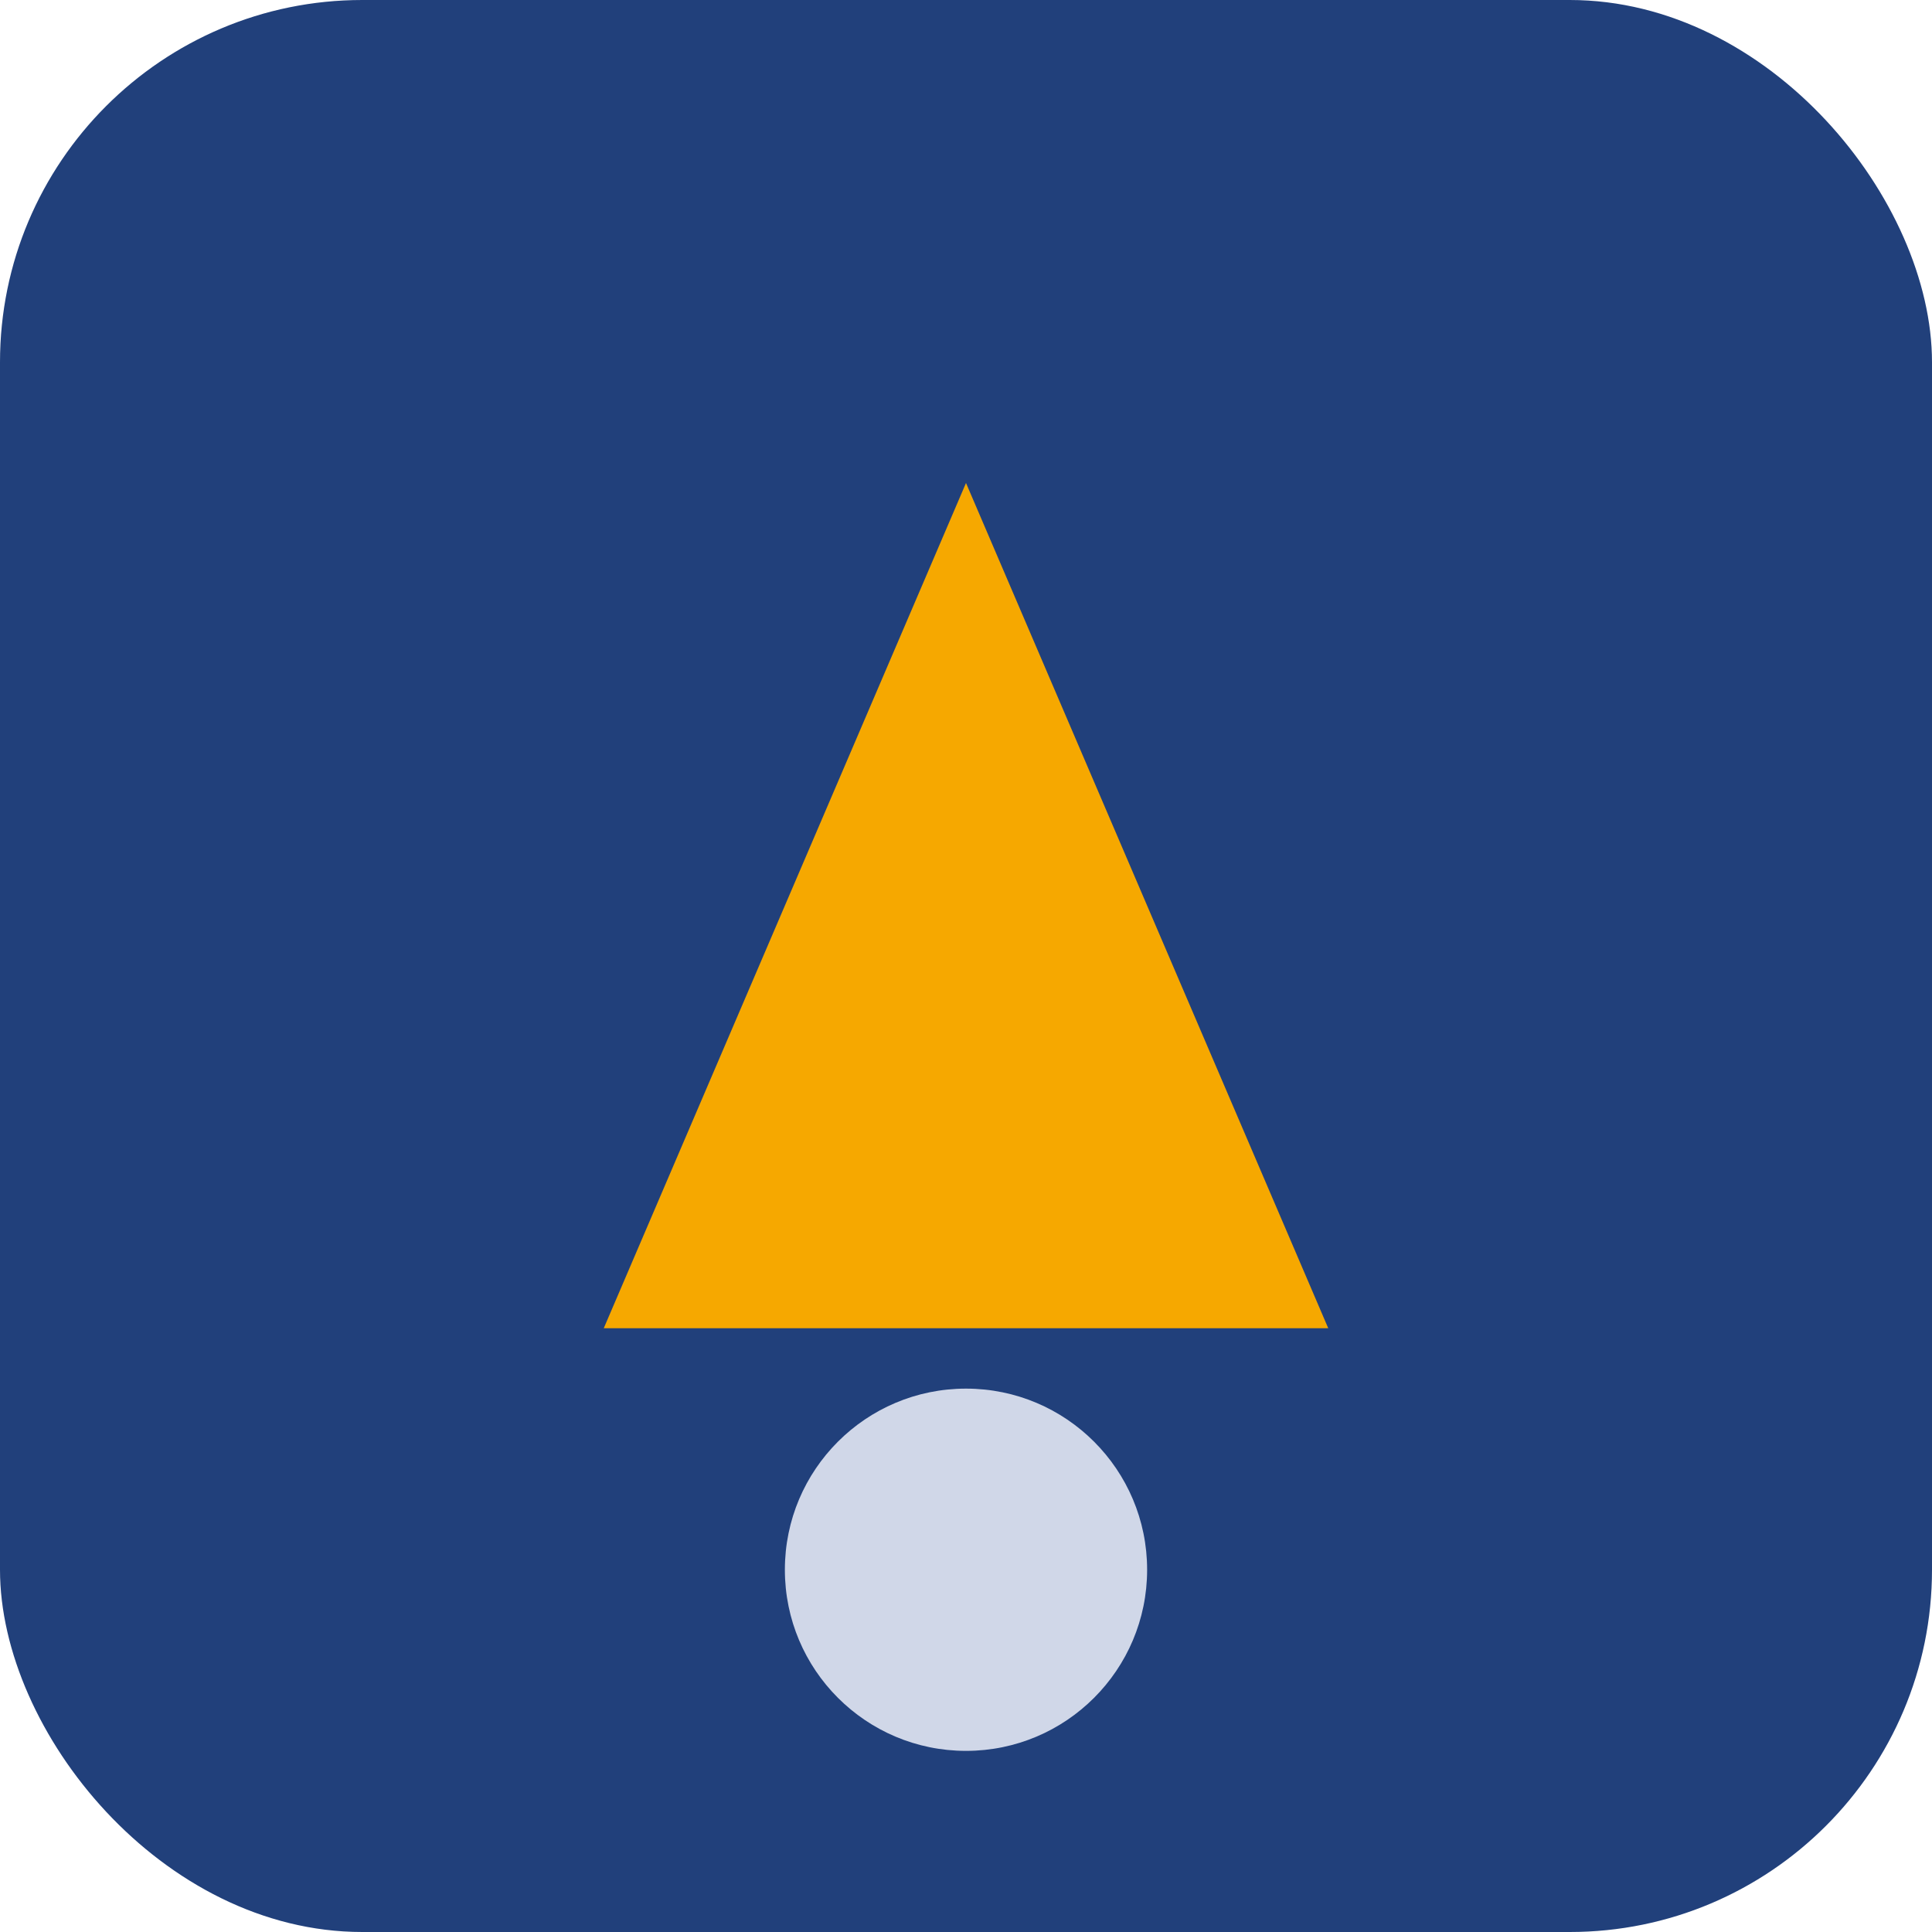 <?xml version="1.0" encoding="UTF-8"?>
<svg xmlns="http://www.w3.org/2000/svg" width="32" height="32" viewBox="0 0 32 32"><rect fill="#21407B" rx="6" width="32" height="32"/><path fill="#F6A800" d="M10 22l6-14 6 14H10z"/><circle fill="#D0D7E8" cx="16" cy="26" r="3"/></svg>